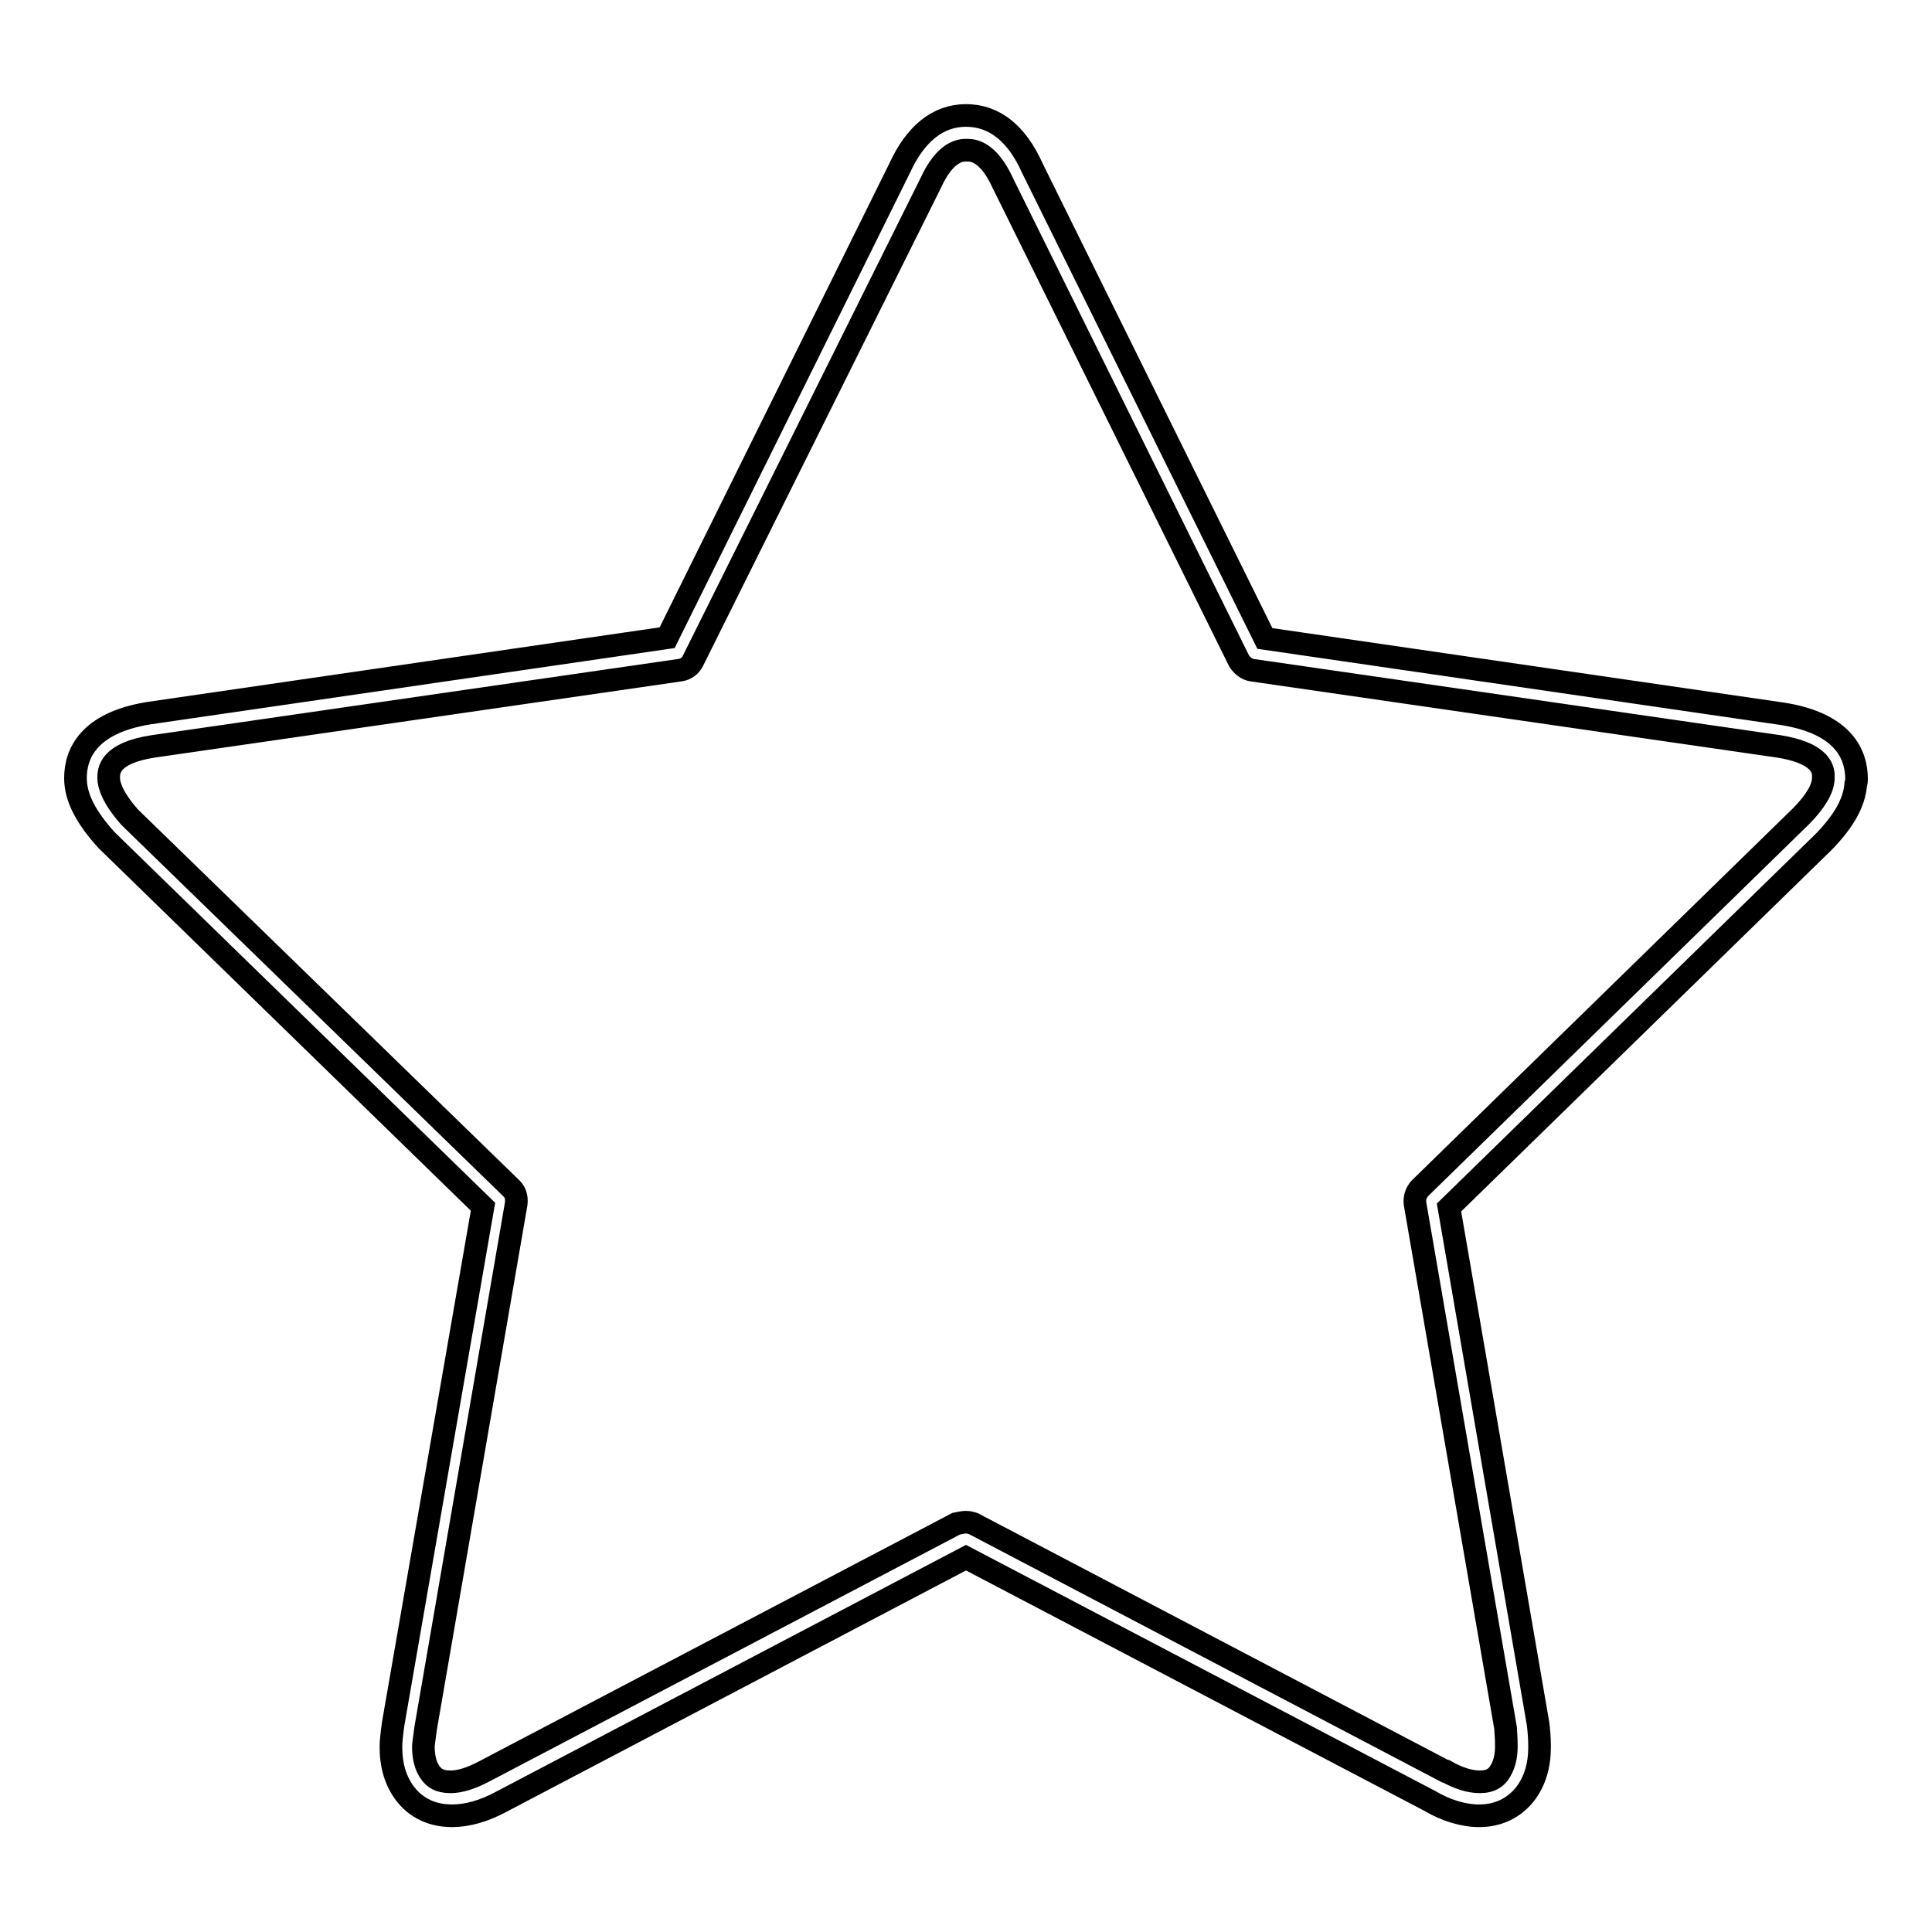<?xml version="1.0" encoding="utf-8"?>
<!-- Svg Vector Icons : http://www.onlinewebfonts.com/icon -->
<!DOCTYPE svg PUBLIC "-//W3C//DTD SVG 1.1//EN" "http://www.w3.org/Graphics/SVG/1.1/DTD/svg11.dtd">
<svg version="1.1" xmlns="http://www.w3.org/2000/svg" xmlns:xlink="http://www.w3.org/1999/xlink" x="0px" y="0px" viewBox="0 0 256 256" enable-background="new 0 0 256 256" xml:space="preserve">
<g><g><path stroke-width="3" fill-opacity="0" stroke="#000000"  d="M196,240.6c-2.1,0-4.4-0.7-6.6-2L128,206.4l-61.5,32.3c-2.4,1.3-4.6,1.9-6.6,1.9c-3.3,0-5.2-1.6-6.2-2.9c-1.3-1.7-1.9-3.8-1.9-6.2c0-0.7,0.1-1.7,0.3-3.1c0,0,0,0,0,0L64,159.9l-49.8-48.5c0,0,0,0-0.1-0.1c-2.7-3-4.1-5.6-4.1-8.2c0-3.2,1.7-7.3,9.7-8.6l68.7-10l30.8-62.2c2.1-4.6,5.1-7,8.8-7s6.7,2.3,8.8,7l30.8,62.3l68.7,10c8,1.3,9.7,5.4,9.7,8.6c0,0.2,0,0.5-0.1,0.7c-0.2,2.5-1.6,4.9-4.2,7.6l-49.7,48.5l11.8,68.4c0,0,0,0,0,0c0.1,0.8,0.2,1.8,0.2,3.1c0,2.4-0.6,4.5-1.9,6.2C200.6,239.6,198.5,240.6,196,240.6z M128,201.7c0.4,0,0.7,0.1,1,0.2l62.5,32.8c0,0,0,0,0.1,0c1.6,0.9,3.1,1.4,4.5,1.4c1.5,0,2.1-0.6,2.5-1.1c0.7-1,1-2.2,1-3.6c0-1.3-0.1-2-0.1-2.4l-12-69.5c-0.1-0.7,0.1-1.4,0.6-2l50.5-49.3c1.9-1.9,3-3.7,3-5.1c0-0.2,0-0.3,0-0.5c-0.1-1.1-0.9-2.9-5.9-3.7l-69.8-10.1c-0.7-0.1-1.3-0.6-1.7-1.2l-31.3-63.3c0,0,0,0,0,0c-2-4.4-4.1-4.4-4.8-4.4c-0.7,0-2.8,0-4.8,4.4c0,0,0,0,0,0L91.8,87.6c-0.3,0.6-0.9,1.1-1.7,1.2L20.3,98.9c-5.9,0.9-5.9,3.3-5.9,4.2c0,0.9,0.5,2.6,2.8,5.2l50.6,49.2c0.5,0.5,0.7,1.2,0.6,2l-12,69.5c-0.2,1.5-0.3,2.2-0.3,2.4c0,1.5,0.3,2.7,1,3.6c0.4,0.5,1,1.1,2.6,1.1c1.3,0,2.8-0.5,4.5-1.4c0,0,0,0,0,0l62.5-32.8C127.2,201.8,127.6,201.7,128,201.7z"/></g></g>
</svg>